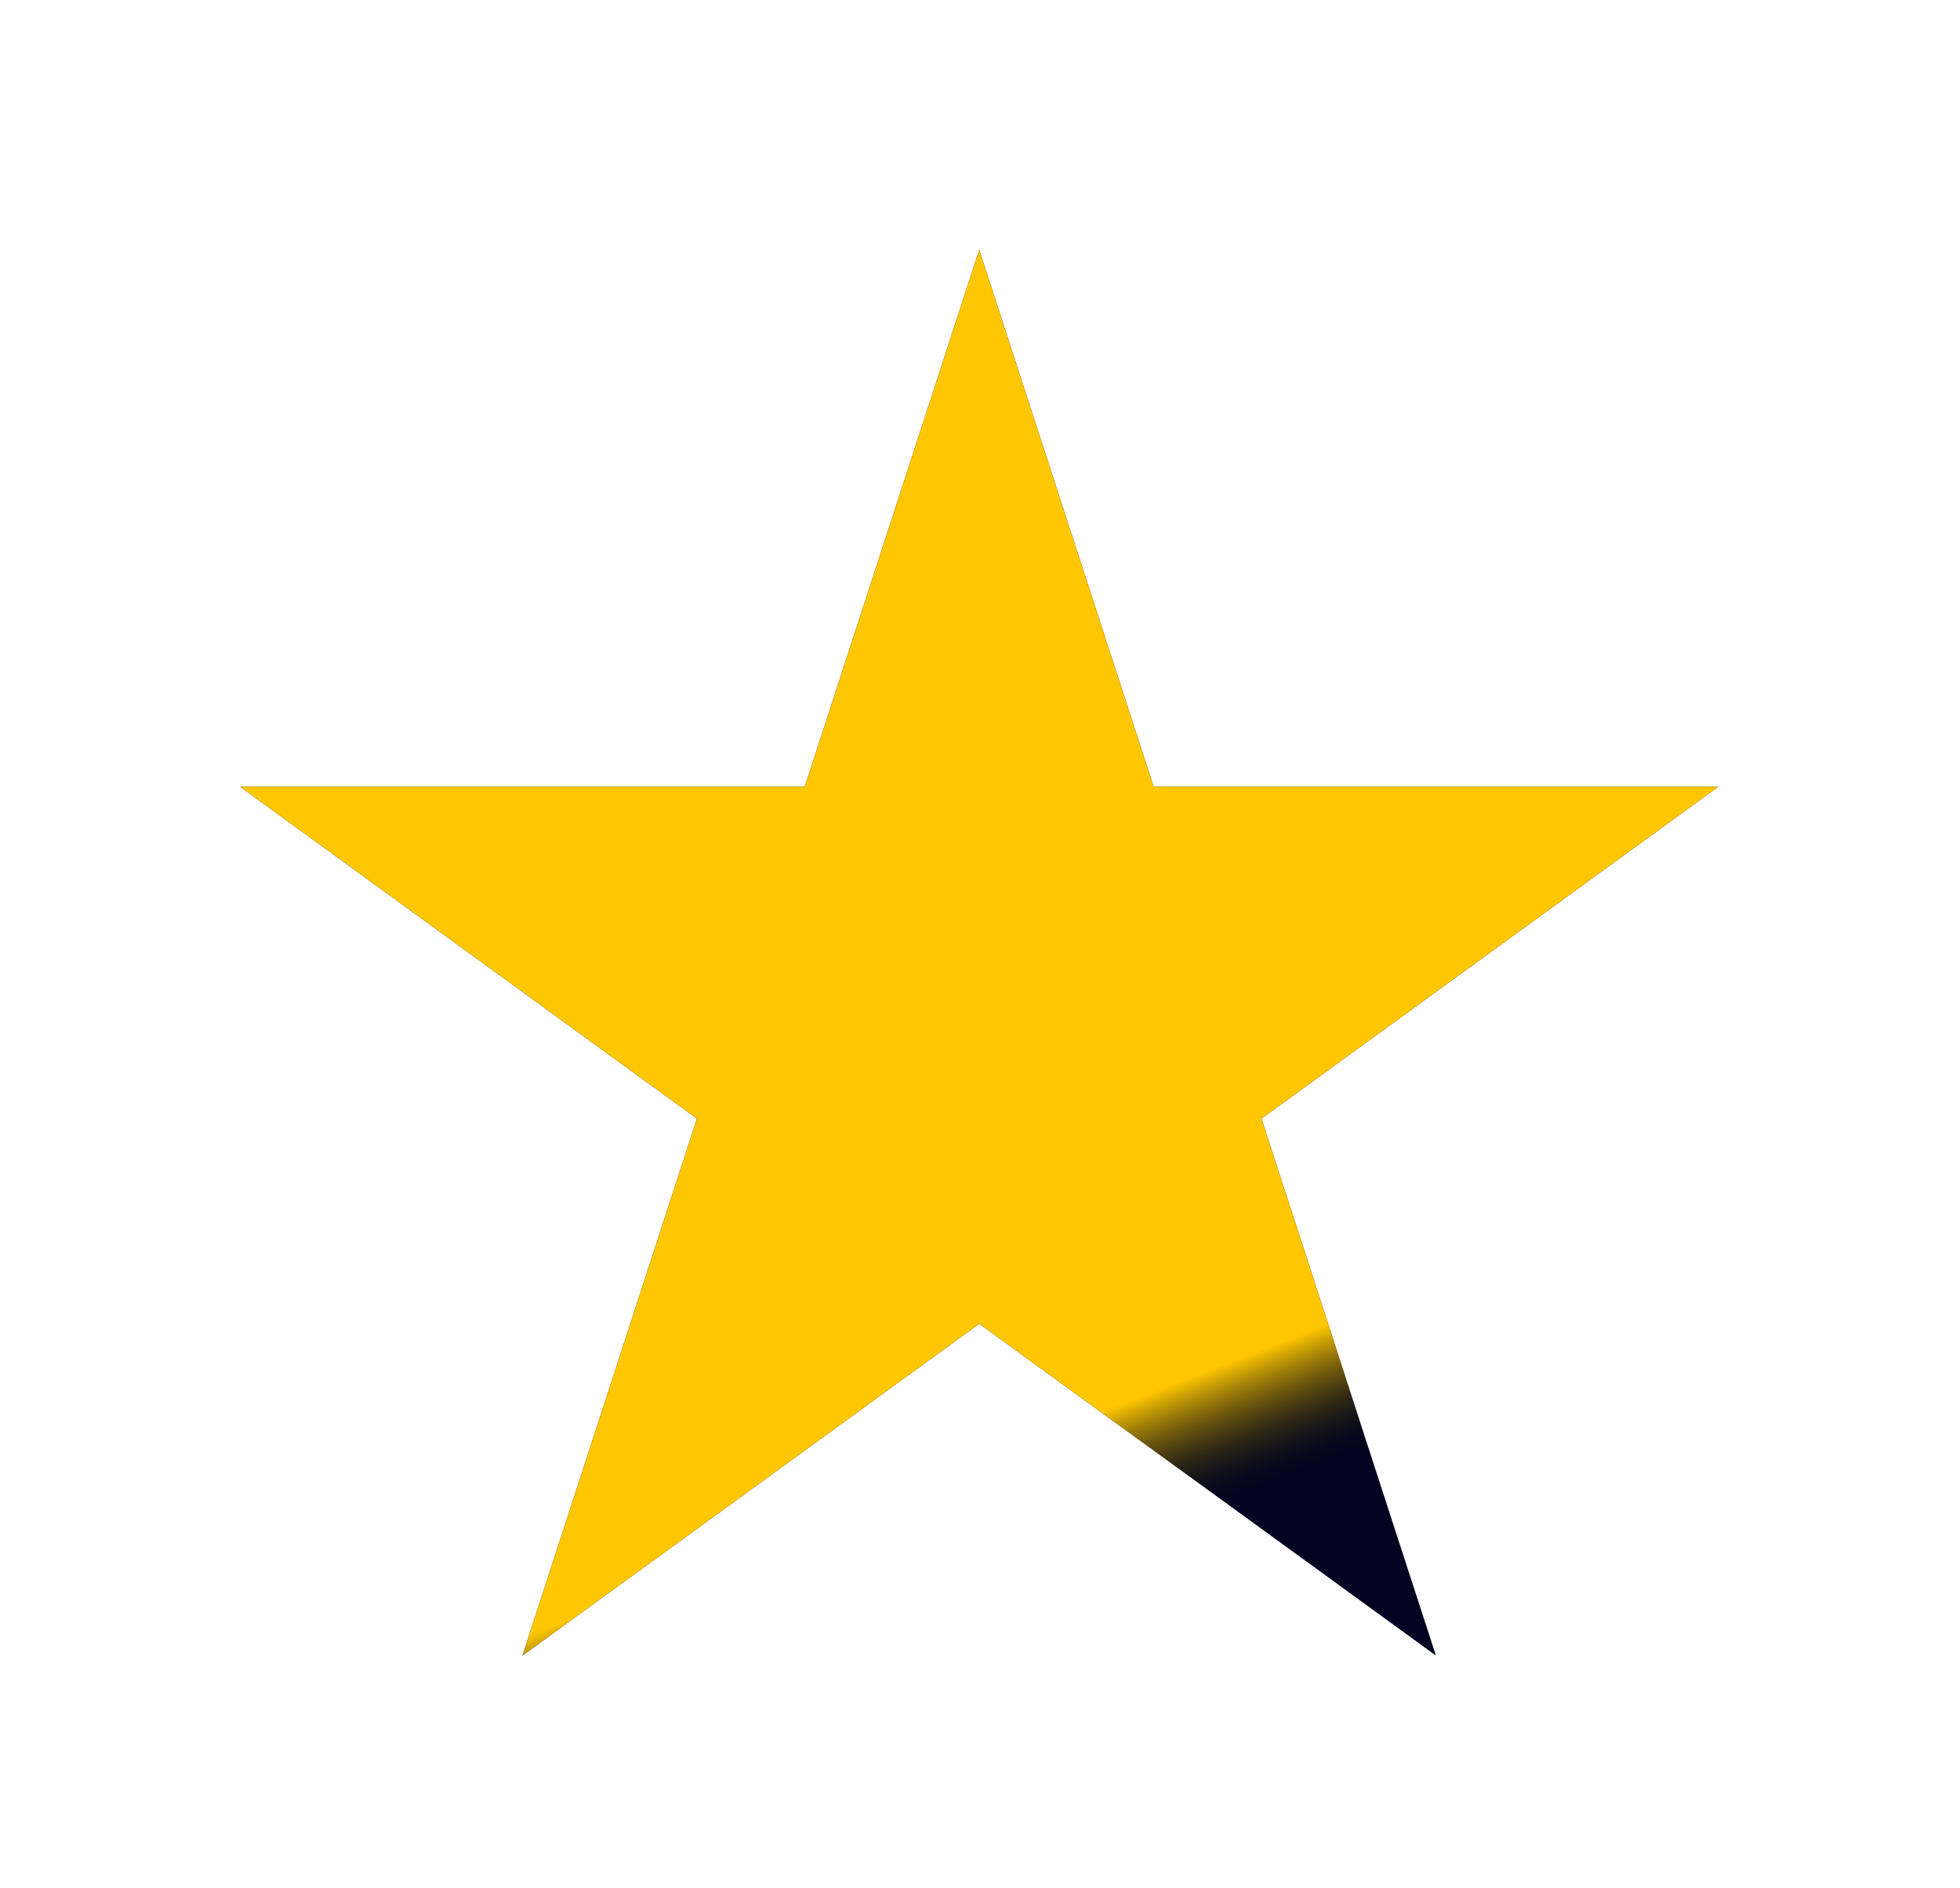 <?xml version="1.0" encoding="UTF-8"?> <svg xmlns="http://www.w3.org/2000/svg" width="816" height="786" viewBox="0 0 816 786" fill="none"> <g filter="url(#filter0_df_22_8)"> <path d="M407.667 100L480.297 323.533L715.333 323.533L525.185 461.684L597.815 685.217L407.667 547.066L217.518 685.217L290.149 461.684L100 323.533L335.036 323.533L407.667 100Z" fill="#020421"></path> <path d="M407.667 100L480.297 323.533L715.333 323.533L525.185 461.684L597.815 685.217L407.667 547.066L217.518 685.217L290.149 461.684L100 323.533L335.036 323.533L407.667 100Z" fill="url(#paint0_linear_22_8)"></path> </g> <defs> <filter id="filter0_df_22_8" x="0" y="0" width="815.333" height="785.217" filterUnits="userSpaceOnUse" color-interpolation-filters="sRGB"> <feFlood flood-opacity="0" result="BackgroundImageFix"></feFlood> <feColorMatrix in="SourceAlpha" type="matrix" values="0 0 0 0 0 0 0 0 0 0 0 0 0 0 0 0 0 0 127 0" result="hardAlpha"></feColorMatrix> <feOffset dy="4"></feOffset> <feGaussianBlur stdDeviation="2"></feGaussianBlur> <feComposite in2="hardAlpha" operator="out"></feComposite> <feColorMatrix type="matrix" values="0 0 0 0 0 0 0 0 0 0 0 0 0 0 0 0 0 0 0.25 0"></feColorMatrix> <feBlend mode="normal" in2="BackgroundImageFix" result="effect1_dropShadow_22_8"></feBlend> <feBlend mode="normal" in="SourceGraphic" in2="effect1_dropShadow_22_8" result="shape"></feBlend> <feGaussianBlur stdDeviation="50" result="effect2_foregroundBlur_22_8"></feGaussianBlur> </filter> <linearGradient id="paint0_linear_22_8" x1="69.49" y1="79.208" x2="311.656" y2="700.524" gradientUnits="userSpaceOnUse"> <stop offset="0.917" stop-color="#FFC702"></stop> <stop offset="1" stop-color="#000707" stop-opacity="0"></stop> </linearGradient> </defs> </svg> 
